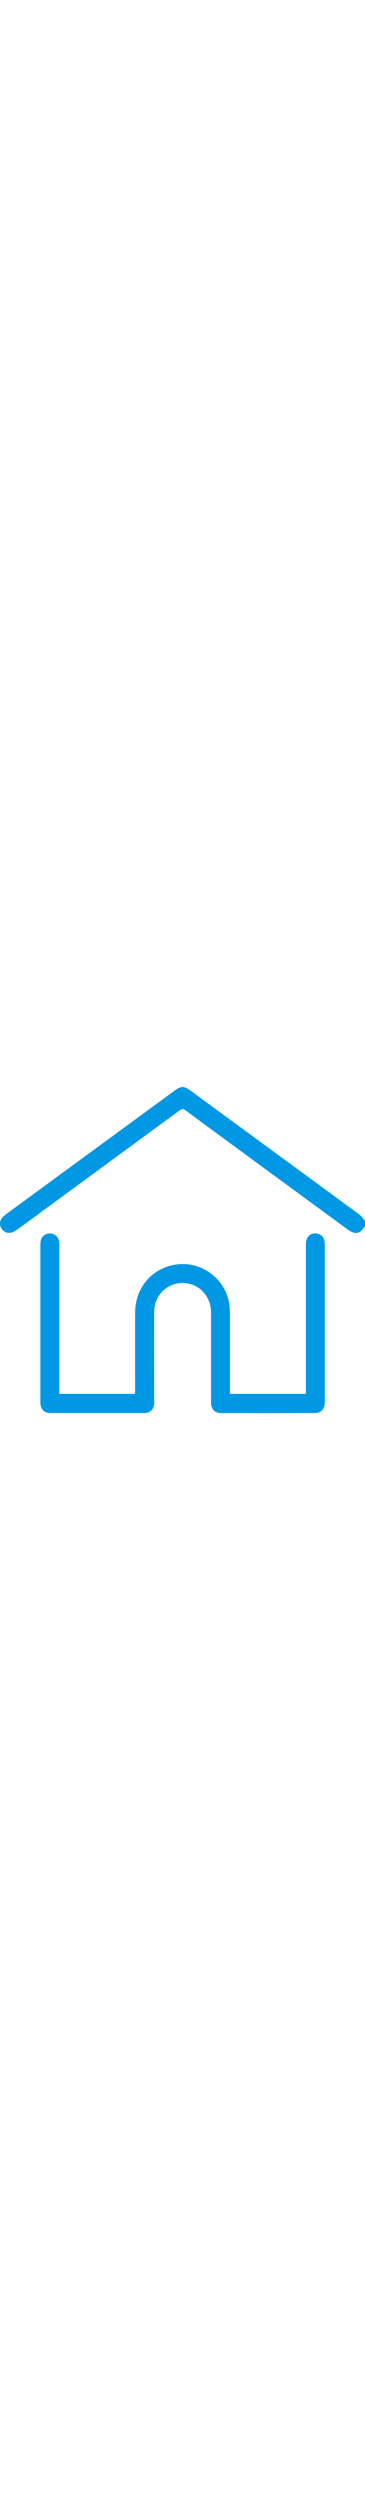 <?xml version="1.0" encoding="UTF-8"?> <svg xmlns="http://www.w3.org/2000/svg" version="1.1" id="Capa_1" x="0" y="0" viewBox="0 0 383.3 341.6" xml:space="preserve" width="50"><style>.st0{fill:#0098e5}</style><g id="lhATSW_00000152973840188342158860000017342056911176870535_"><path class="st0" d="M383.3 145.4c-4.6 8.6-10.1 9.8-18.1 4-56.9-41.7-113.9-83.3-170.7-125.1-2.3-1.7-3.7-1.3-5.8.2L18.3 149.3c-6.7 4.9-12.6 4.7-16.4-.6-3.7-5.2-2.1-10.6 4.6-15.5C65.4 90.1 124.4 47 183.3 3.9c7-5.1 9.8-5.1 16.7-.1 59.1 43.3 118.3 86.5 177.4 129.9 2.3 1.7 4 4.3 5.9 6.5v5.2z"></path><path class="st0" d="M241.5 321.5h79.7V165c0-7.3 4-11.7 10.2-11.6 4.7.1 8.6 3.4 9.4 8.1.3 1.6.3 3.2.3 4.8v162.4c0 1 0 2-.1 3-.5 6.2-4.3 9.9-10.4 9.9-32.8.1-65.6.1-98.4 0-6.8 0-10.6-4.1-10.6-11.2v-94.3c0-16.8-12.4-30-28.5-30.7-17.1-.8-31.2 12.7-31.2 30.2-.1 30.7 0 61.4 0 92v3.4c-.1 6.5-4 10.6-10.5 10.6H53c-6.4 0-10.1-3.7-10.6-10.2-.1-1.2 0-2.5 0-3.7V167.2c0-1.7 0-3.5.2-5.2.7-5.2 4.9-8.7 10.1-8.5 5.1.2 9.1 4 9.5 9.2.1 1.4.1 2.7.1 4.1v154.7h79.4c.1-1.6.2-3.2.2-4.7 0-26.8-.1-53.6 0-80.4.1-24 14.8-43.3 37.2-49.2 29.9-8 60 13.4 62.1 44.3.4 5.2.3 10.5.3 15.7v74.3z"></path></g></svg> 